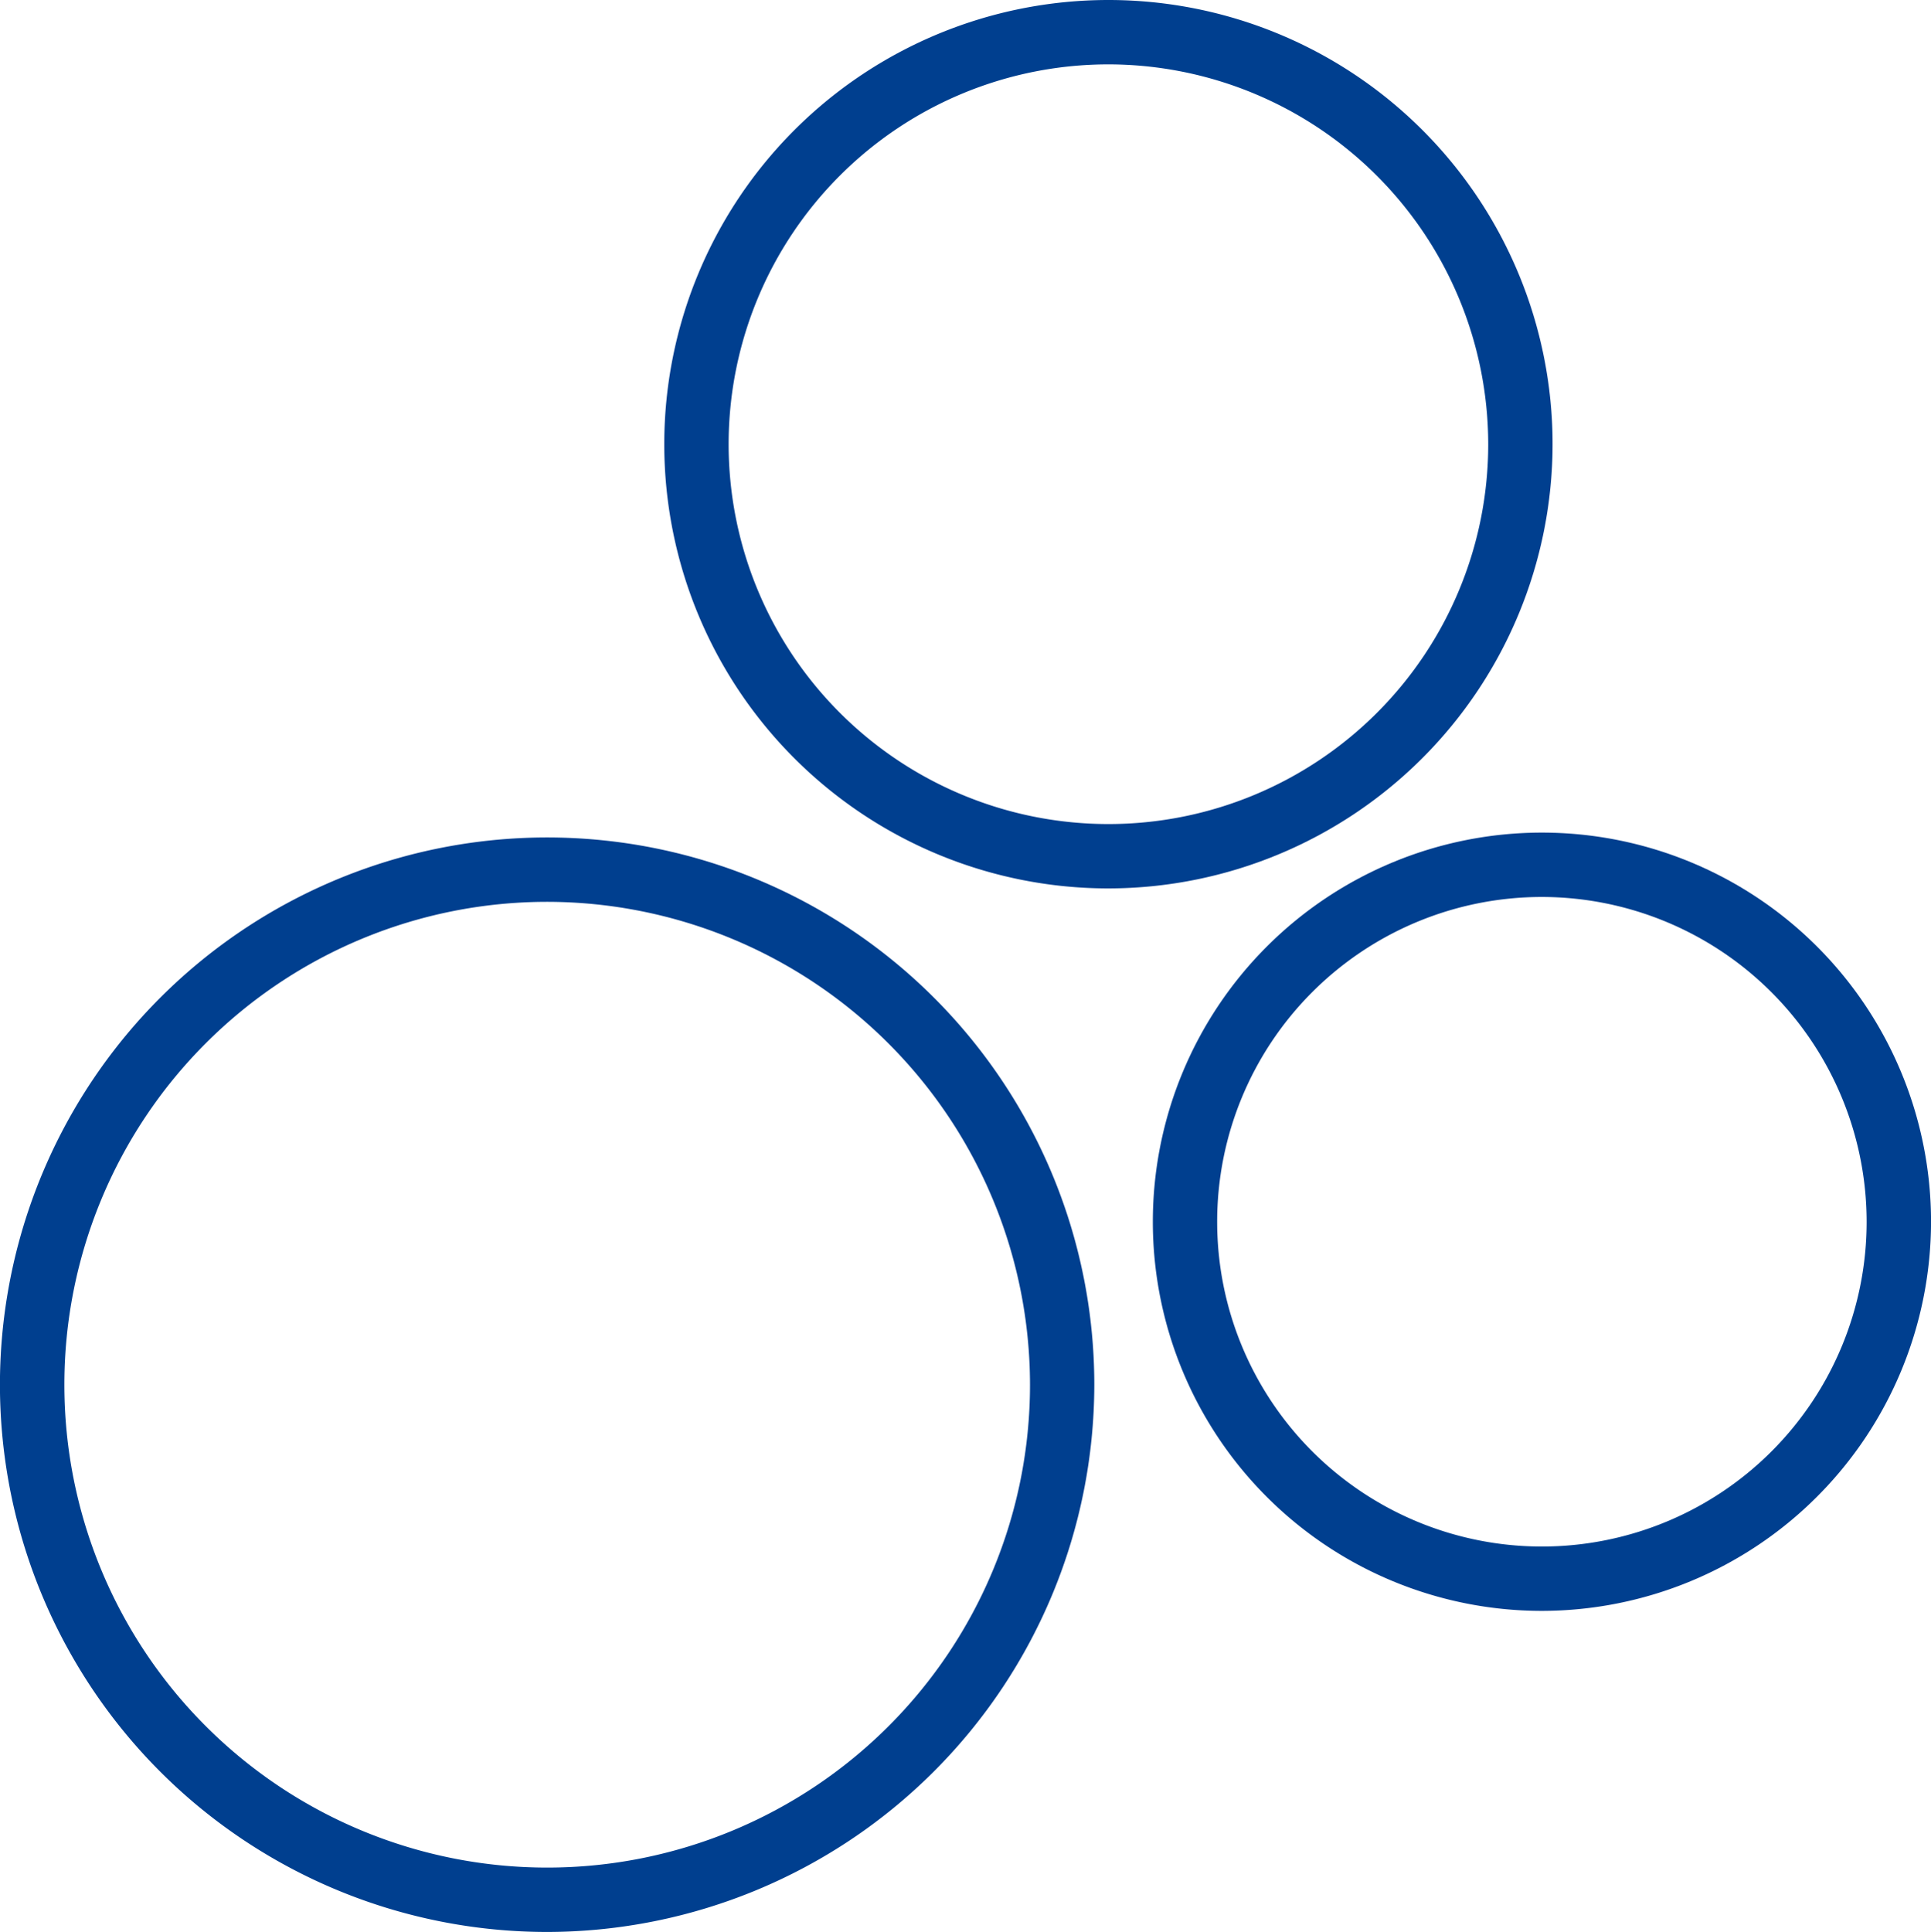 <svg xmlns="http://www.w3.org/2000/svg" width="143.062" height="143.116" viewBox="0 0 143.062 143.116"><defs><style>.a{fill:#003f8f;}</style></defs><g transform="translate(-1007.333 -608.354)"><g transform="translate(1007.333 670.392)"><path class="a" d="M681.665,212.652A40.539,40.539,0,1,1,722.2,172.113,40.585,40.585,0,0,1,681.665,212.652Zm0-76.31a35.771,35.771,0,1,0,35.771,35.771A35.812,35.812,0,0,0,681.665,136.342Z" transform="translate(-641.126 -131.574)"/></g><g transform="translate(1056.547 608.354)"><path class="a" d="M777.244,67.281a32.906,32.906,0,1,1,32.906-32.906A32.943,32.943,0,0,1,777.244,67.281Zm0-61.044a28.138,28.138,0,1,0,28.138,28.138A28.17,28.17,0,0,0,777.244,6.237Z" transform="translate(-744.338 -1.469)"/></g><g transform="translate(1092.74 670.032)"><path class="a" d="M849.07,188.474A28.827,28.827,0,1,1,877.9,159.647,28.86,28.86,0,0,1,849.07,188.474Zm0-52.886a24.059,24.059,0,1,0,24.059,24.059A24.086,24.086,0,0,0,849.07,135.588Z" transform="translate(-820.242 -130.82)"/></g></g></svg>